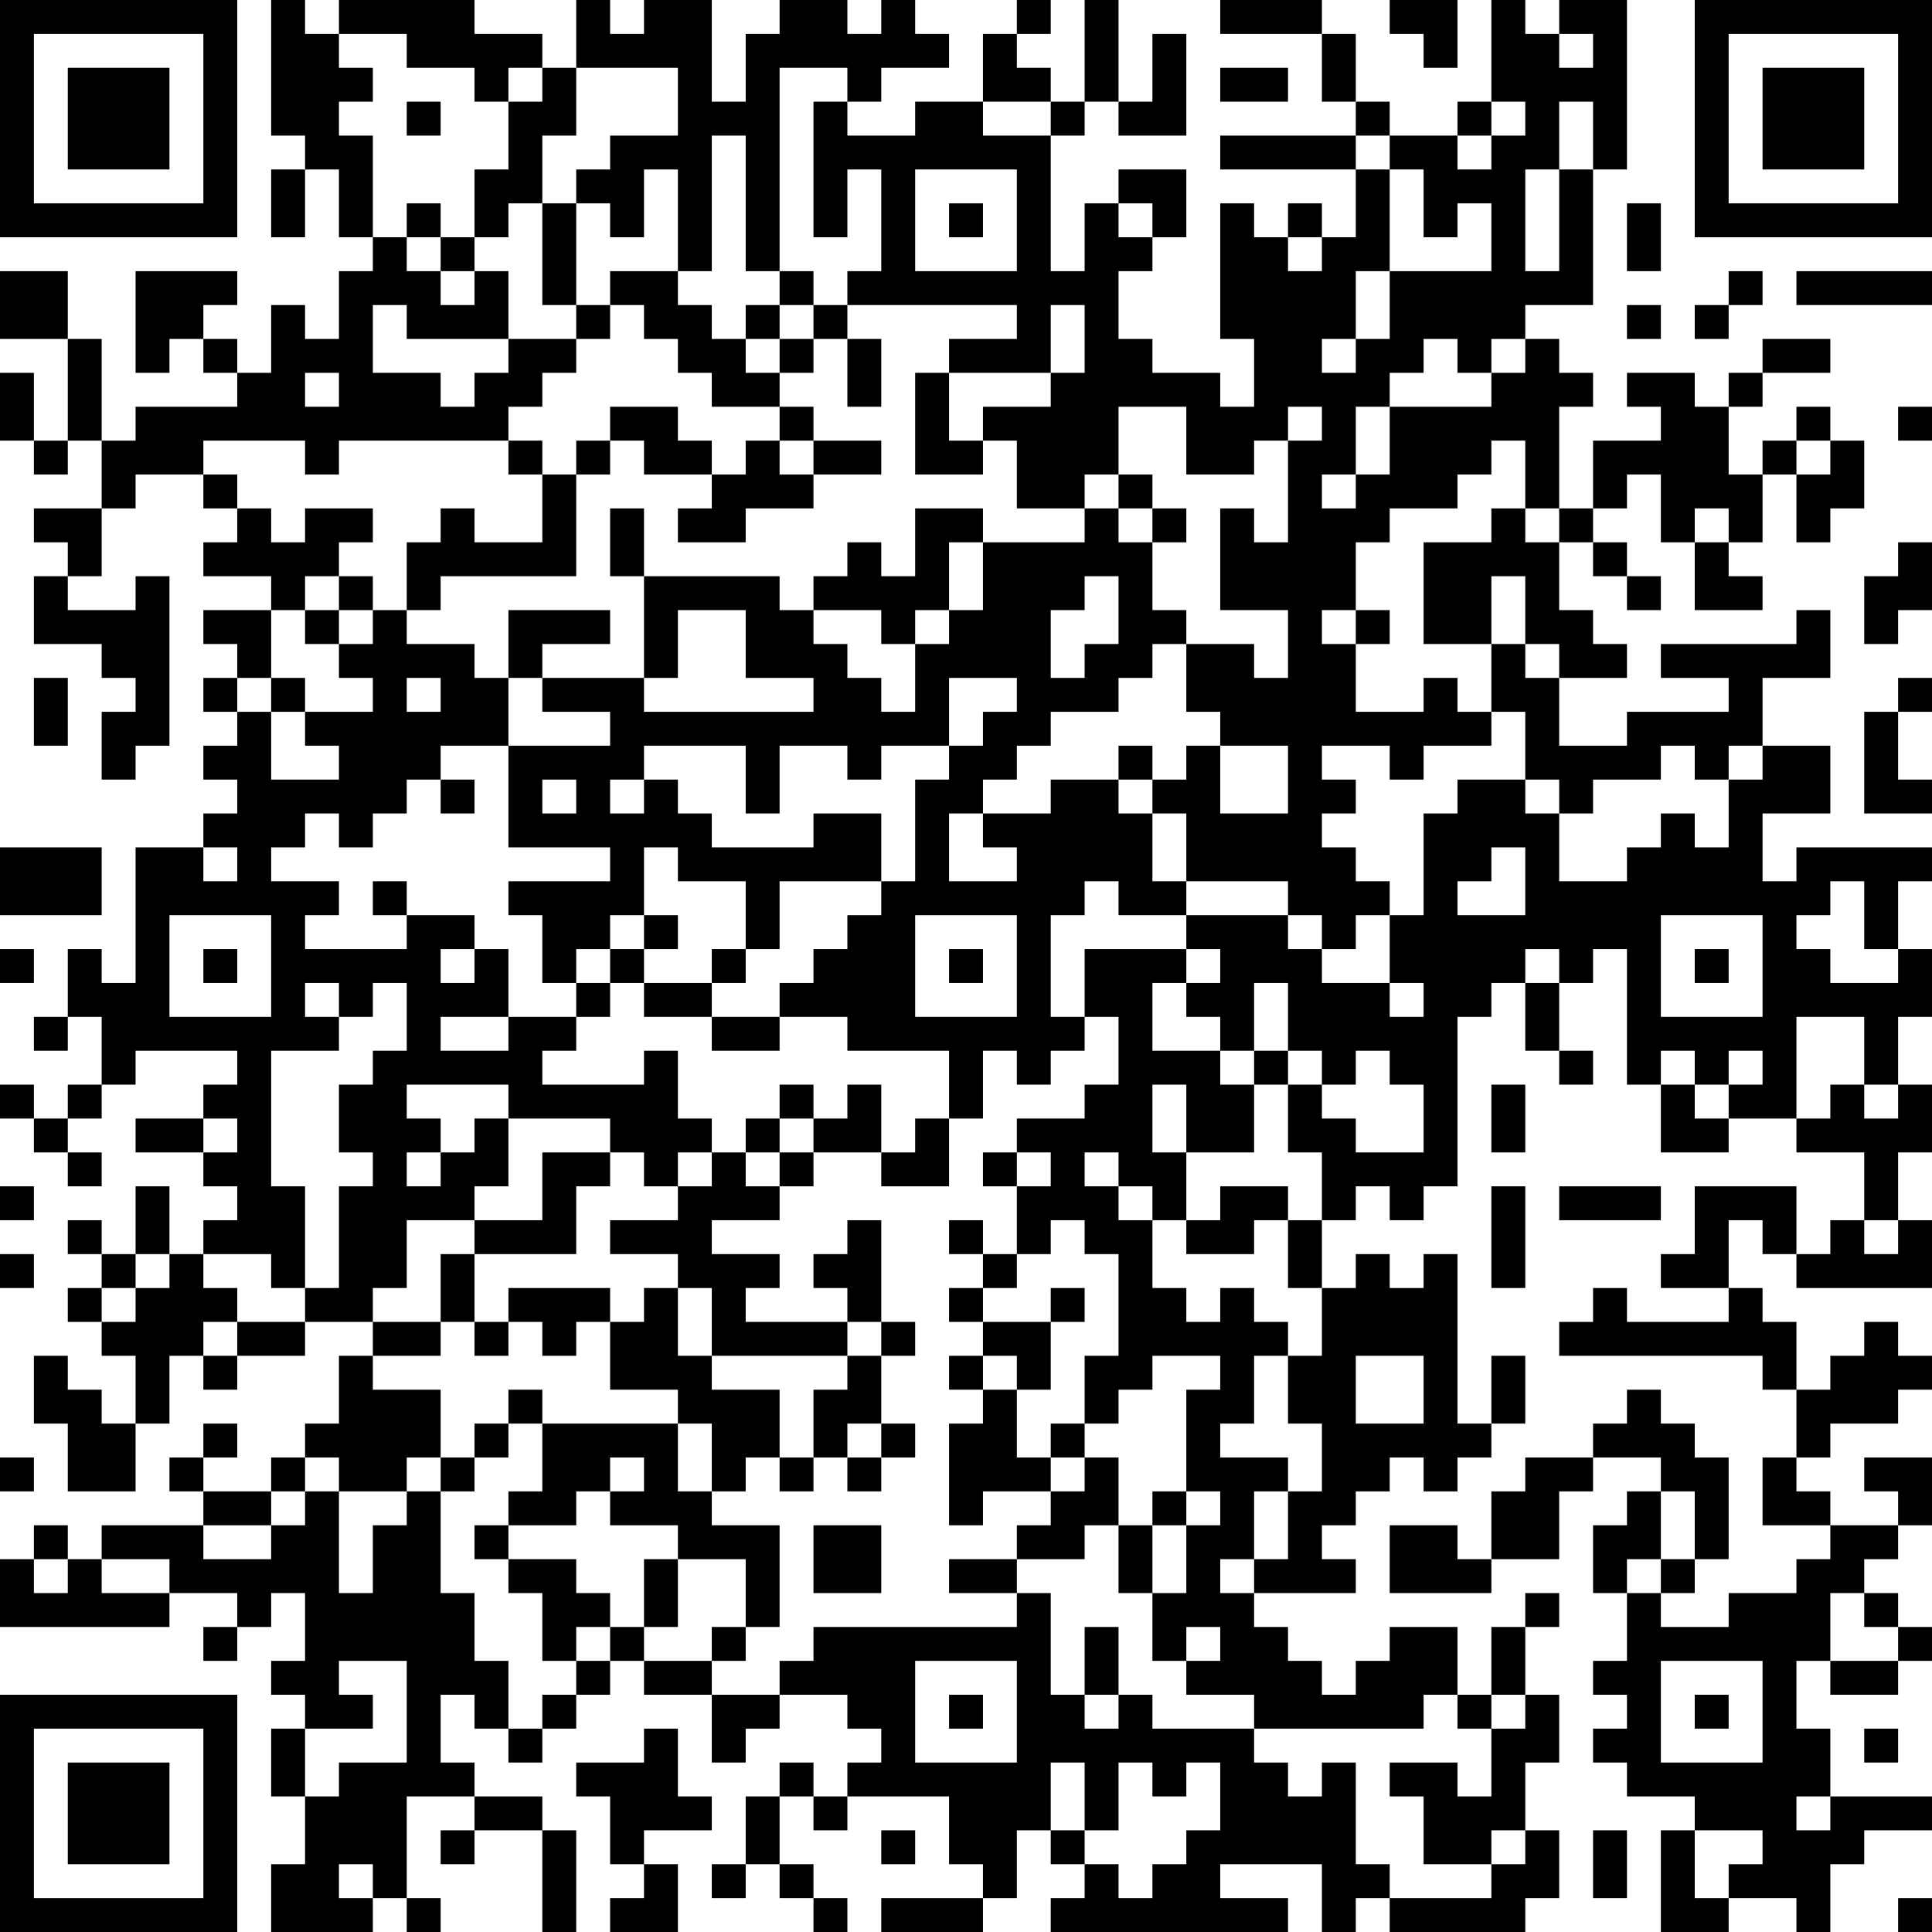 <?xml version="1.0" encoding="UTF-8"?>
<svg xmlns="http://www.w3.org/2000/svg" version="1.1" width="250" height="250" viewBox="0 0 250 250"><rect x="0" y="0" width="250" height="250" fill="#ffffff"/><g transform="scale(4.386)"><g transform="translate(0,0)"><path fill-rule="evenodd" d="M8 0L8 4L9 4L9 5L8 5L8 7L9 7L9 5L10 5L10 7L11 7L11 8L10 8L10 10L9 10L9 9L8 9L8 11L7 11L7 10L6 10L6 9L7 9L7 8L4 8L4 11L5 11L5 10L6 10L6 11L7 11L7 12L4 12L4 13L3 13L3 10L2 10L2 8L0 8L0 10L2 10L2 13L1 13L1 11L0 11L0 13L1 13L1 14L2 14L2 13L3 13L3 15L1 15L1 16L2 16L2 17L1 17L1 19L3 19L3 20L4 20L4 21L3 21L3 23L4 23L4 22L5 22L5 17L4 17L4 18L2 18L2 17L3 17L3 15L4 15L4 14L6 14L6 15L7 15L7 16L6 16L6 17L8 17L8 18L6 18L6 19L7 19L7 20L6 20L6 21L7 21L7 22L6 22L6 23L7 23L7 24L6 24L6 25L4 25L4 29L3 29L3 28L2 28L2 30L1 30L1 31L2 31L2 30L3 30L3 32L2 32L2 33L1 33L1 32L0 32L0 33L1 33L1 34L2 34L2 35L3 35L3 34L2 34L2 33L3 33L3 32L4 32L4 31L7 31L7 32L6 32L6 33L4 33L4 34L6 34L6 35L7 35L7 36L6 36L6 37L5 37L5 35L4 35L4 37L3 37L3 36L2 36L2 37L3 37L3 38L2 38L2 39L3 39L3 40L4 40L4 42L3 42L3 41L2 41L2 40L1 40L1 42L2 42L2 44L4 44L4 42L5 42L5 40L6 40L6 41L7 41L7 40L9 40L9 39L11 39L11 40L10 40L10 42L9 42L9 43L8 43L8 44L6 44L6 43L7 43L7 42L6 42L6 43L5 43L5 44L6 44L6 45L3 45L3 46L2 46L2 45L1 45L1 46L0 46L0 48L5 48L5 47L7 47L7 48L6 48L6 49L7 49L7 48L8 48L8 47L9 47L9 49L8 49L8 50L9 50L9 51L8 51L8 53L9 53L9 55L8 55L8 57L11 57L11 56L12 56L12 57L13 57L13 56L12 56L12 53L14 53L14 54L13 54L13 55L14 55L14 54L16 54L16 57L17 57L17 54L16 54L16 53L14 53L14 52L13 52L13 50L14 50L14 51L15 51L15 52L16 52L16 51L17 51L17 50L18 50L18 49L19 49L19 50L21 50L21 52L22 52L22 51L23 51L23 50L25 50L25 51L26 51L26 52L25 52L25 53L24 53L24 52L23 52L23 53L22 53L22 55L21 55L21 56L22 56L22 55L23 55L23 56L24 56L24 57L25 57L25 56L24 56L24 55L23 55L23 53L24 53L24 54L25 54L25 53L28 53L28 55L29 55L29 56L26 56L26 57L29 57L29 56L30 56L30 54L31 54L31 55L32 55L32 56L31 56L31 57L38 57L38 56L36 56L36 55L39 55L39 57L40 57L40 56L41 56L41 57L45 57L45 56L46 56L46 54L45 54L45 52L46 52L46 50L45 50L45 48L46 48L46 47L45 47L45 48L44 48L44 50L43 50L43 48L41 48L41 49L40 49L40 50L39 50L39 49L38 49L38 48L37 48L37 47L40 47L40 46L39 46L39 45L40 45L40 44L41 44L41 43L42 43L42 44L43 44L43 43L44 43L44 42L45 42L45 40L44 40L44 42L43 42L43 37L42 37L42 38L41 38L41 37L40 37L40 38L39 38L39 36L40 36L40 35L41 35L41 36L42 36L42 35L43 35L43 30L44 30L44 29L45 29L45 31L46 31L46 32L47 32L47 31L46 31L46 29L47 29L47 28L48 28L48 32L49 32L49 34L51 34L51 33L53 33L53 34L55 34L55 36L54 36L54 37L53 37L53 35L50 35L50 37L49 37L49 38L51 38L51 39L48 39L48 38L47 38L47 39L46 39L46 40L52 40L52 41L53 41L53 43L52 43L52 45L54 45L54 46L53 46L53 47L51 47L51 48L49 48L49 47L50 47L50 46L51 46L51 43L50 43L50 42L49 42L49 41L48 41L48 42L47 42L47 43L45 43L45 44L44 44L44 46L43 46L43 45L41 45L41 47L44 47L44 46L46 46L46 44L47 44L47 43L49 43L49 44L48 44L48 45L47 45L47 47L48 47L48 49L47 49L47 50L48 50L48 51L47 51L47 52L48 52L48 53L50 53L50 54L49 54L49 57L51 57L51 56L53 56L53 57L54 57L54 55L55 55L55 54L57 54L57 53L54 53L54 51L53 51L53 49L54 49L54 50L56 50L56 49L57 49L57 48L56 48L56 47L55 47L55 46L56 46L56 45L57 45L57 43L55 43L55 44L56 44L56 45L54 45L54 44L53 44L53 43L54 43L54 42L56 42L56 41L57 41L57 40L56 40L56 39L55 39L55 40L54 40L54 41L53 41L53 39L52 39L52 38L51 38L51 36L52 36L52 37L53 37L53 38L57 38L57 36L56 36L56 34L57 34L57 32L56 32L56 30L57 30L57 28L56 28L56 26L57 26L57 25L53 25L53 26L52 26L52 24L54 24L54 22L52 22L52 20L54 20L54 18L53 18L53 19L49 19L49 20L51 20L51 21L48 21L48 22L46 22L46 20L48 20L48 19L47 19L47 18L46 18L46 16L47 16L47 17L48 17L48 18L49 18L49 17L48 17L48 16L47 16L47 15L48 15L48 14L49 14L49 16L50 16L50 18L52 18L52 17L51 17L51 16L52 16L52 14L53 14L53 16L54 16L54 15L55 15L55 13L54 13L54 12L53 12L53 13L52 13L52 14L51 14L51 12L52 12L52 11L54 11L54 10L52 10L52 11L51 11L51 12L50 12L50 11L48 11L48 12L49 12L49 13L47 13L47 15L46 15L46 12L47 12L47 11L46 11L46 10L45 10L45 9L47 9L47 5L48 5L48 0L46 0L46 1L45 1L45 0L44 0L44 3L43 3L43 4L41 4L41 3L40 3L40 1L39 1L39 0L36 0L36 1L39 1L39 3L40 3L40 4L36 4L36 5L40 5L40 7L39 7L39 6L38 6L38 7L37 7L37 6L36 6L36 10L37 10L37 12L36 12L36 11L34 11L34 10L33 10L33 8L34 8L34 7L35 7L35 5L33 5L33 6L32 6L32 8L31 8L31 4L32 4L32 3L33 3L33 4L35 4L35 1L34 1L34 3L33 3L33 0L32 0L32 3L31 3L31 2L30 2L30 1L31 1L31 0L30 0L30 1L29 1L29 3L27 3L27 4L25 4L25 3L26 3L26 2L28 2L28 1L27 1L27 0L26 0L26 1L25 1L25 0L23 0L23 1L22 1L22 3L21 3L21 0L19 0L19 1L18 1L18 0L17 0L17 2L16 2L16 1L14 1L14 0L10 0L10 1L9 1L9 0ZM41 0L41 1L42 1L42 2L43 2L43 0ZM10 1L10 2L11 2L11 3L10 3L10 4L11 4L11 7L12 7L12 8L13 8L13 9L14 9L14 8L15 8L15 10L12 10L12 9L11 9L11 11L13 11L13 12L14 12L14 11L15 11L15 10L17 10L17 11L16 11L16 12L15 12L15 13L10 13L10 14L9 14L9 13L6 13L6 14L7 14L7 15L8 15L8 16L9 16L9 15L11 15L11 16L10 16L10 17L9 17L9 18L8 18L8 20L7 20L7 21L8 21L8 23L10 23L10 22L9 22L9 21L11 21L11 20L10 20L10 19L11 19L11 18L12 18L12 19L14 19L14 20L15 20L15 22L13 22L13 23L12 23L12 24L11 24L11 25L10 25L10 24L9 24L9 25L8 25L8 26L10 26L10 27L9 27L9 28L12 28L12 27L14 27L14 28L13 28L13 29L14 29L14 28L15 28L15 30L13 30L13 31L15 31L15 30L17 30L17 31L16 31L16 32L19 32L19 31L20 31L20 33L21 33L21 34L20 34L20 35L19 35L19 34L18 34L18 33L15 33L15 32L12 32L12 33L13 33L13 34L12 34L12 35L13 35L13 34L14 34L14 33L15 33L15 35L14 35L14 36L12 36L12 38L11 38L11 39L13 39L13 40L11 40L11 41L13 41L13 43L12 43L12 44L10 44L10 43L9 43L9 44L8 44L8 45L6 45L6 46L8 46L8 45L9 45L9 44L10 44L10 47L11 47L11 45L12 45L12 44L13 44L13 47L14 47L14 49L15 49L15 51L16 51L16 50L17 50L17 49L18 49L18 48L19 48L19 49L21 49L21 50L23 50L23 49L24 49L24 48L30 48L30 47L31 47L31 50L32 50L32 51L33 51L33 50L34 50L34 51L37 51L37 52L38 52L38 53L39 53L39 52L40 52L40 55L41 55L41 56L44 56L44 55L45 55L45 54L44 54L44 55L42 55L42 53L41 53L41 52L43 52L43 53L44 53L44 51L45 51L45 50L44 50L44 51L43 51L43 50L42 50L42 51L37 51L37 50L35 50L35 49L36 49L36 48L35 48L35 49L34 49L34 47L35 47L35 45L36 45L36 44L35 44L35 41L36 41L36 40L34 40L34 41L33 41L33 42L32 42L32 40L33 40L33 37L32 37L32 36L31 36L31 37L30 37L30 35L31 35L31 34L30 34L30 33L32 33L32 32L33 32L33 30L32 30L32 28L35 28L35 29L34 29L34 31L36 31L36 32L37 32L37 34L35 34L35 32L34 32L34 34L35 34L35 36L34 36L34 35L33 35L33 34L32 34L32 35L33 35L33 36L34 36L34 38L35 38L35 39L36 39L36 38L37 38L37 39L38 39L38 40L37 40L37 42L36 42L36 43L38 43L38 44L37 44L37 46L36 46L36 47L37 47L37 46L38 46L38 44L39 44L39 42L38 42L38 40L39 40L39 38L38 38L38 36L39 36L39 34L38 34L38 32L39 32L39 33L40 33L40 34L42 34L42 32L41 32L41 31L40 31L40 32L39 32L39 31L38 31L38 29L37 29L37 31L36 31L36 30L35 30L35 29L36 29L36 28L35 28L35 27L38 27L38 28L39 28L39 29L41 29L41 30L42 30L42 29L41 29L41 27L42 27L42 24L43 24L43 23L45 23L45 24L46 24L46 26L48 26L48 25L49 25L49 24L50 24L50 25L51 25L51 23L52 23L52 22L51 22L51 23L50 23L50 22L49 22L49 23L47 23L47 24L46 24L46 23L45 23L45 21L44 21L44 19L45 19L45 20L46 20L46 19L45 19L45 17L44 17L44 19L42 19L42 16L44 16L44 15L45 15L45 16L46 16L46 15L45 15L45 13L44 13L44 14L43 14L43 15L41 15L41 16L40 16L40 18L39 18L39 19L40 19L40 21L42 21L42 20L43 20L43 21L44 21L44 22L42 22L42 23L41 23L41 22L39 22L39 23L40 23L40 24L39 24L39 25L40 25L40 26L41 26L41 27L40 27L40 28L39 28L39 27L38 27L38 26L35 26L35 24L34 24L34 23L35 23L35 22L36 22L36 24L38 24L38 22L36 22L36 21L35 21L35 19L37 19L37 20L38 20L38 18L36 18L36 15L37 15L37 16L38 16L38 13L39 13L39 12L38 12L38 13L37 13L37 14L35 14L35 12L33 12L33 14L32 14L32 15L30 15L30 13L29 13L29 12L31 12L31 11L32 11L32 9L31 9L31 11L28 11L28 10L30 10L30 9L25 9L25 8L26 8L26 5L25 5L25 7L24 7L24 3L25 3L25 2L23 2L23 8L22 8L22 4L21 4L21 8L20 8L20 5L19 5L19 7L18 7L18 6L17 6L17 5L18 5L18 4L20 4L20 2L17 2L17 4L16 4L16 6L15 6L15 7L14 7L14 5L15 5L15 3L16 3L16 2L15 2L15 3L14 3L14 2L12 2L12 1ZM46 1L46 2L47 2L47 1ZM36 2L36 3L38 3L38 2ZM12 3L12 4L13 4L13 3ZM29 3L29 4L31 4L31 3ZM44 3L44 4L43 4L43 5L44 5L44 4L45 4L45 3ZM46 3L46 5L45 5L45 8L46 8L46 5L47 5L47 3ZM40 4L40 5L41 5L41 8L40 8L40 10L39 10L39 11L40 11L40 10L41 10L41 8L44 8L44 6L43 6L43 7L42 7L42 5L41 5L41 4ZM27 5L27 8L30 8L30 5ZM12 6L12 7L13 7L13 8L14 8L14 7L13 7L13 6ZM16 6L16 9L17 9L17 10L18 10L18 9L19 9L19 10L20 10L20 11L21 11L21 12L23 12L23 13L22 13L22 14L21 14L21 13L20 13L20 12L18 12L18 13L17 13L17 14L16 14L16 13L15 13L15 14L16 14L16 16L14 16L14 15L13 15L13 16L12 16L12 18L13 18L13 17L17 17L17 14L18 14L18 13L19 13L19 14L21 14L21 15L20 15L20 16L22 16L22 15L24 15L24 14L26 14L26 13L24 13L24 12L23 12L23 11L24 11L24 10L25 10L25 12L26 12L26 10L25 10L25 9L24 9L24 8L23 8L23 9L22 9L22 10L21 10L21 9L20 9L20 8L18 8L18 9L17 9L17 6ZM28 6L28 7L29 7L29 6ZM33 6L33 7L34 7L34 6ZM48 6L48 8L49 8L49 6ZM38 7L38 8L39 8L39 7ZM51 8L51 9L50 9L50 10L51 10L51 9L52 9L52 8ZM53 8L53 9L57 9L57 8ZM23 9L23 10L22 10L22 11L23 11L23 10L24 10L24 9ZM48 9L48 10L49 10L49 9ZM42 10L42 11L41 11L41 12L40 12L40 14L39 14L39 15L40 15L40 14L41 14L41 12L44 12L44 11L45 11L45 10L44 10L44 11L43 11L43 10ZM9 11L9 12L10 12L10 11ZM27 11L27 14L29 14L29 13L28 13L28 11ZM56 12L56 13L57 13L57 12ZM23 13L23 14L24 14L24 13ZM53 13L53 14L54 14L54 13ZM33 14L33 15L32 15L32 16L29 16L29 15L27 15L27 17L26 17L26 16L25 16L25 17L24 17L24 18L23 18L23 17L19 17L19 15L18 15L18 17L19 17L19 20L16 20L16 19L18 19L18 18L15 18L15 20L16 20L16 21L18 21L18 22L15 22L15 25L18 25L18 26L15 26L15 27L16 27L16 29L17 29L17 30L18 30L18 29L19 29L19 30L21 30L21 31L23 31L23 30L25 30L25 31L28 31L28 33L27 33L27 34L26 34L26 32L25 32L25 33L24 33L24 32L23 32L23 33L22 33L22 34L21 34L21 35L20 35L20 36L18 36L18 37L20 37L20 38L19 38L19 39L18 39L18 38L15 38L15 39L14 39L14 37L17 37L17 35L18 35L18 34L16 34L16 36L14 36L14 37L13 37L13 39L14 39L14 40L15 40L15 39L16 39L16 40L17 40L17 39L18 39L18 41L20 41L20 42L16 42L16 41L15 41L15 42L14 42L14 43L13 43L13 44L14 44L14 43L15 43L15 42L16 42L16 44L15 44L15 45L14 45L14 46L15 46L15 47L16 47L16 49L17 49L17 48L18 48L18 47L17 47L17 46L15 46L15 45L17 45L17 44L18 44L18 45L20 45L20 46L19 46L19 48L20 48L20 46L22 46L22 48L21 48L21 49L22 49L22 48L23 48L23 45L21 45L21 44L22 44L22 43L23 43L23 44L24 44L24 43L25 43L25 44L26 44L26 43L27 43L27 42L26 42L26 40L27 40L27 39L26 39L26 36L25 36L25 37L24 37L24 38L25 38L25 39L22 39L22 38L23 38L23 37L21 37L21 36L23 36L23 35L24 35L24 34L26 34L26 35L28 35L28 33L29 33L29 31L30 31L30 32L31 32L31 31L32 31L32 30L31 30L31 27L32 27L32 26L33 26L33 27L35 27L35 26L34 26L34 24L33 24L33 23L34 23L34 22L33 22L33 23L31 23L31 24L29 24L29 23L30 23L30 22L31 22L31 21L33 21L33 20L34 20L34 19L35 19L35 18L34 18L34 16L35 16L35 15L34 15L34 14ZM33 15L33 16L34 16L34 15ZM50 15L50 16L51 16L51 15ZM28 16L28 18L27 18L27 19L26 19L26 18L24 18L24 19L25 19L25 20L26 20L26 21L27 21L27 19L28 19L28 18L29 18L29 16ZM56 16L56 17L55 17L55 19L56 19L56 18L57 18L57 16ZM10 17L10 18L9 18L9 19L10 19L10 18L11 18L11 17ZM32 17L32 18L31 18L31 20L32 20L32 19L33 19L33 17ZM20 18L20 20L19 20L19 21L24 21L24 20L22 20L22 18ZM40 18L40 19L41 19L41 18ZM1 20L1 22L2 22L2 20ZM8 20L8 21L9 21L9 20ZM12 20L12 21L13 21L13 20ZM28 20L28 22L26 22L26 23L25 23L25 22L23 22L23 24L22 24L22 22L19 22L19 23L18 23L18 24L19 24L19 23L20 23L20 24L21 24L21 25L24 25L24 24L26 24L26 26L23 26L23 28L22 28L22 26L20 26L20 25L19 25L19 27L18 27L18 28L17 28L17 29L18 29L18 28L19 28L19 29L21 29L21 30L23 30L23 29L24 29L24 28L25 28L25 27L26 27L26 26L27 26L27 23L28 23L28 22L29 22L29 21L30 21L30 20ZM56 20L56 21L55 21L55 24L57 24L57 23L56 23L56 21L57 21L57 20ZM13 23L13 24L14 24L14 23ZM16 23L16 24L17 24L17 23ZM28 24L28 26L30 26L30 25L29 25L29 24ZM0 25L0 27L3 27L3 25ZM6 25L6 26L7 26L7 25ZM44 25L44 26L43 26L43 27L45 27L45 25ZM11 26L11 27L12 27L12 26ZM54 26L54 27L53 27L53 28L54 28L54 29L56 29L56 28L55 28L55 26ZM5 27L5 30L8 30L8 27ZM19 27L19 28L20 28L20 27ZM27 27L27 30L30 30L30 27ZM49 27L49 30L52 30L52 27ZM0 28L0 29L1 29L1 28ZM6 28L6 29L7 29L7 28ZM21 28L21 29L22 29L22 28ZM28 28L28 29L29 29L29 28ZM45 28L45 29L46 29L46 28ZM50 28L50 29L51 29L51 28ZM9 29L9 30L10 30L10 31L8 31L8 35L9 35L9 38L8 38L8 37L6 37L6 38L7 38L7 39L6 39L6 40L7 40L7 39L9 39L9 38L10 38L10 35L11 35L11 34L10 34L10 32L11 32L11 31L12 31L12 29L11 29L11 30L10 30L10 29ZM53 30L53 33L54 33L54 32L55 32L55 33L56 33L56 32L55 32L55 30ZM37 31L37 32L38 32L38 31ZM49 31L49 32L50 32L50 33L51 33L51 32L52 32L52 31L51 31L51 32L50 32L50 31ZM44 32L44 34L45 34L45 32ZM6 33L6 34L7 34L7 33ZM23 33L23 34L22 34L22 35L23 35L23 34L24 34L24 33ZM29 34L29 35L30 35L30 34ZM0 35L0 36L1 36L1 35ZM36 35L36 36L35 36L35 37L37 37L37 36L38 36L38 35ZM44 35L44 38L45 38L45 35ZM46 35L46 36L49 36L49 35ZM28 36L28 37L29 37L29 38L28 38L28 39L29 39L29 40L28 40L28 41L29 41L29 42L28 42L28 45L29 45L29 44L31 44L31 45L30 45L30 46L28 46L28 47L30 47L30 46L32 46L32 45L33 45L33 47L34 47L34 45L35 45L35 44L34 44L34 45L33 45L33 43L32 43L32 42L31 42L31 43L30 43L30 41L31 41L31 39L32 39L32 38L31 38L31 39L29 39L29 38L30 38L30 37L29 37L29 36ZM55 36L55 37L56 37L56 36ZM0 37L0 38L1 38L1 37ZM4 37L4 38L3 38L3 39L4 39L4 38L5 38L5 37ZM20 38L20 40L21 40L21 41L23 41L23 43L24 43L24 41L25 41L25 40L26 40L26 39L25 39L25 40L21 40L21 38ZM29 40L29 41L30 41L30 40ZM40 40L40 42L42 42L42 40ZM20 42L20 44L21 44L21 42ZM25 42L25 43L26 43L26 42ZM0 43L0 44L1 44L1 43ZM18 43L18 44L19 44L19 43ZM31 43L31 44L32 44L32 43ZM49 44L49 46L48 46L48 47L49 47L49 46L50 46L50 44ZM24 45L24 47L26 47L26 45ZM1 46L1 47L2 47L2 46ZM3 46L3 47L5 47L5 46ZM54 47L54 49L56 49L56 48L55 48L55 47ZM32 48L32 50L33 50L33 48ZM10 49L10 50L11 50L11 51L9 51L9 53L10 53L10 52L12 52L12 49ZM27 49L27 52L30 52L30 49ZM49 49L49 52L52 52L52 49ZM28 50L28 51L29 51L29 50ZM50 50L50 51L51 51L51 50ZM19 51L19 52L17 52L17 53L18 53L18 55L19 55L19 56L18 56L18 57L20 57L20 55L19 55L19 54L21 54L21 53L20 53L20 51ZM55 51L55 52L56 52L56 51ZM31 52L31 54L32 54L32 55L33 55L33 56L34 56L34 55L35 55L35 54L36 54L36 52L35 52L35 53L34 53L34 52L33 52L33 54L32 54L32 52ZM53 53L53 54L54 54L54 53ZM26 54L26 55L27 55L27 54ZM47 54L47 56L48 56L48 54ZM50 54L50 56L51 56L51 55L52 55L52 54ZM10 55L10 56L11 56L11 55ZM56 56L56 57L57 57L57 56ZM0 0L0 7L7 7L7 0ZM1 1L1 6L6 6L6 1ZM2 2L2 5L5 5L5 2ZM50 0L50 7L57 7L57 0ZM51 1L51 6L56 6L56 1ZM52 2L52 5L55 5L55 2ZM0 50L0 57L7 57L7 50ZM1 51L1 56L6 56L6 51ZM2 52L2 55L5 55L5 52Z" fill="#000000"/></g></g></svg>
